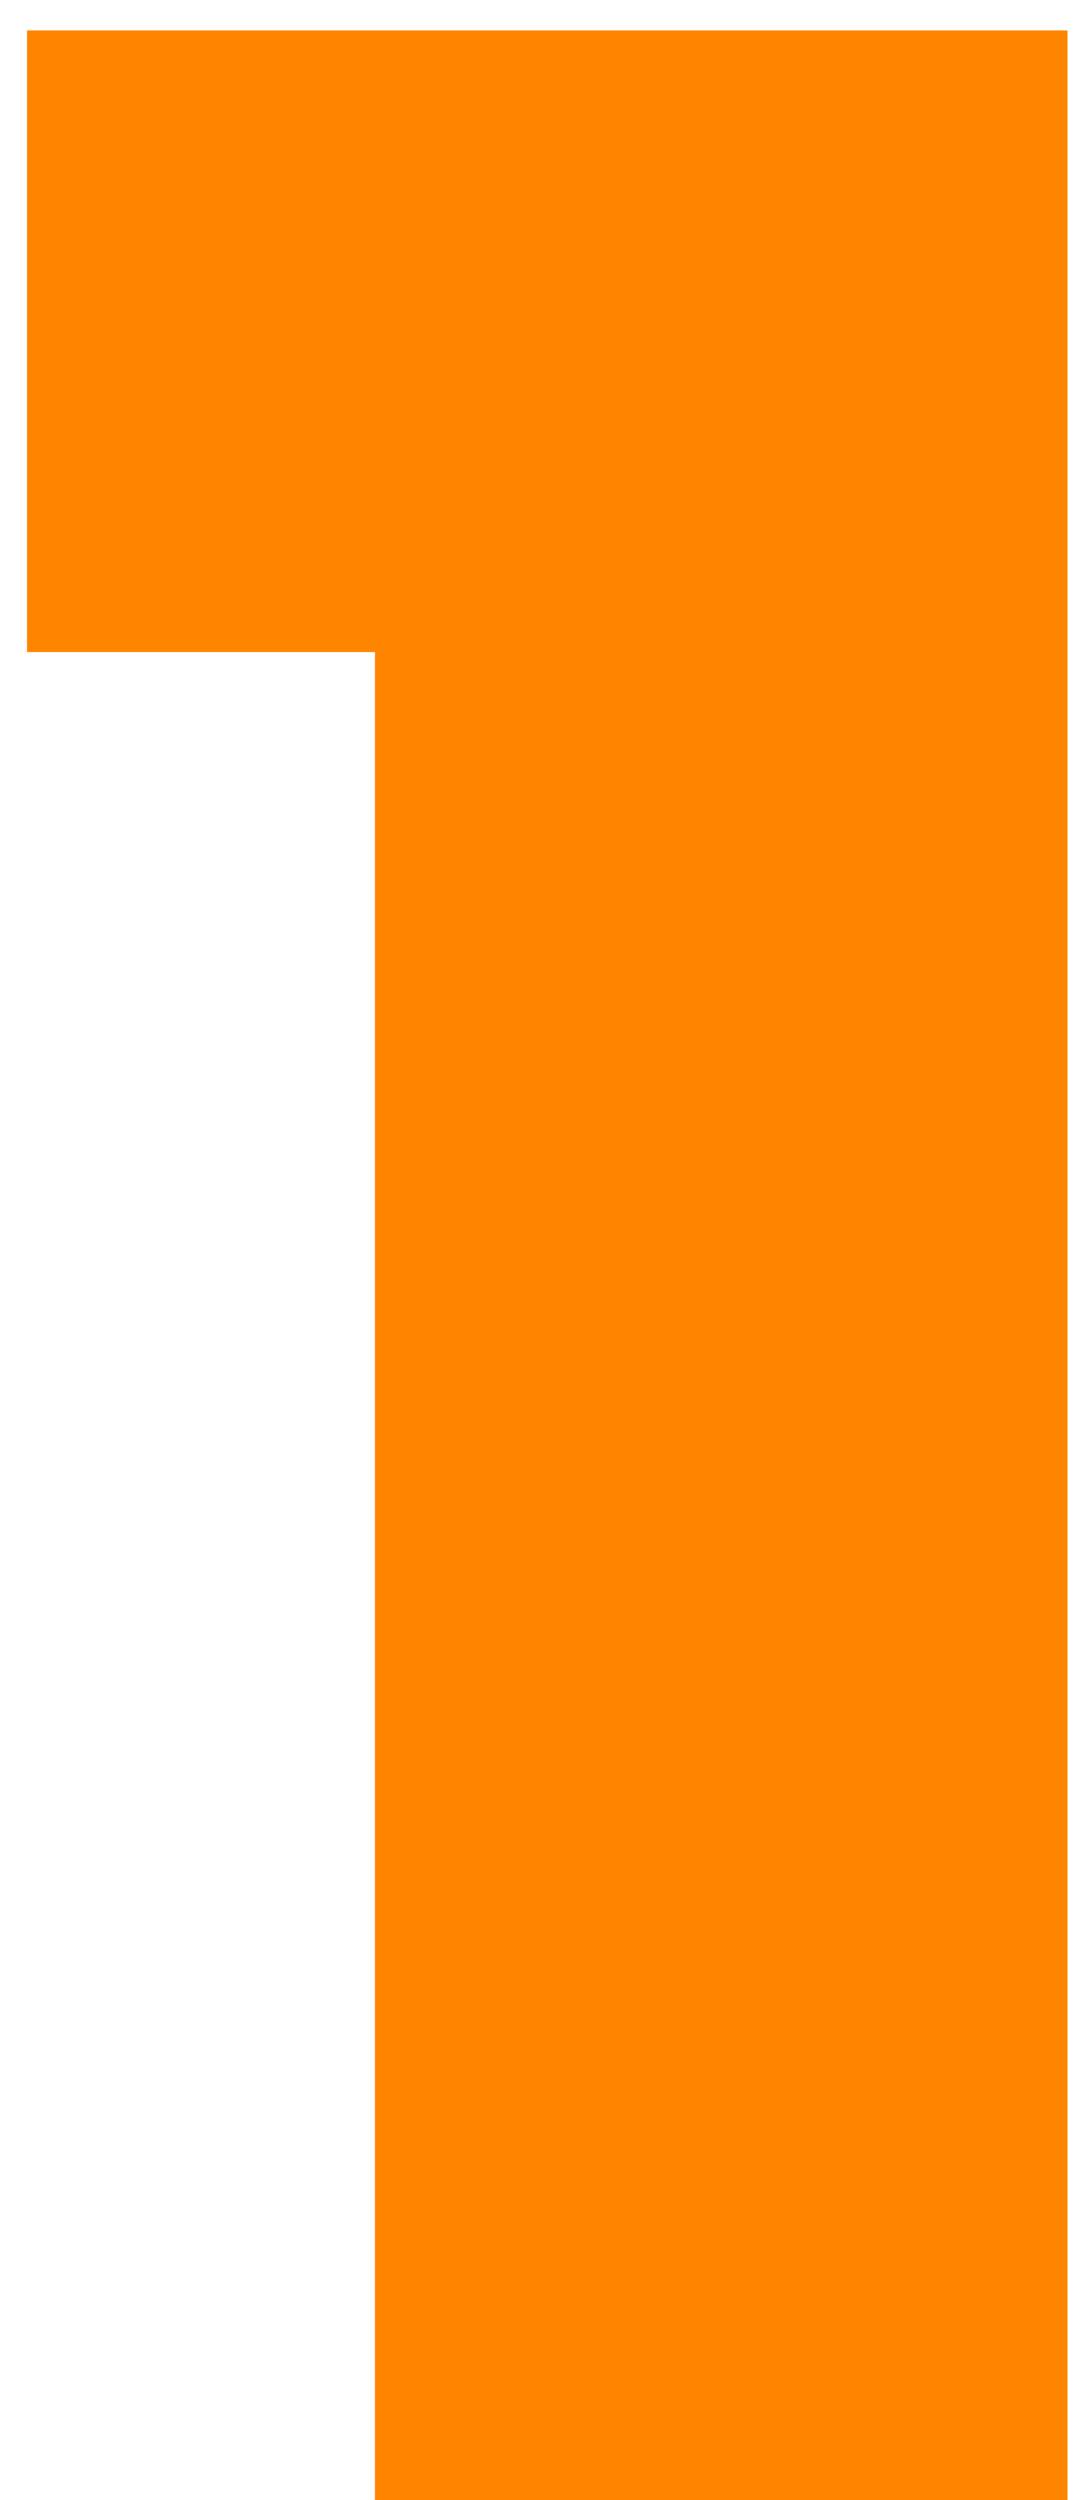 <?xml version="1.0" encoding="UTF-8"?>
<svg xmlns="http://www.w3.org/2000/svg" width="32" height="74" viewBox="0 0 32 74" fill="none">
  <path d="M0.8 19.3V0.9H31.6V74H11.1V19.3H0.8Z" fill="#FF8500"></path>
</svg>
